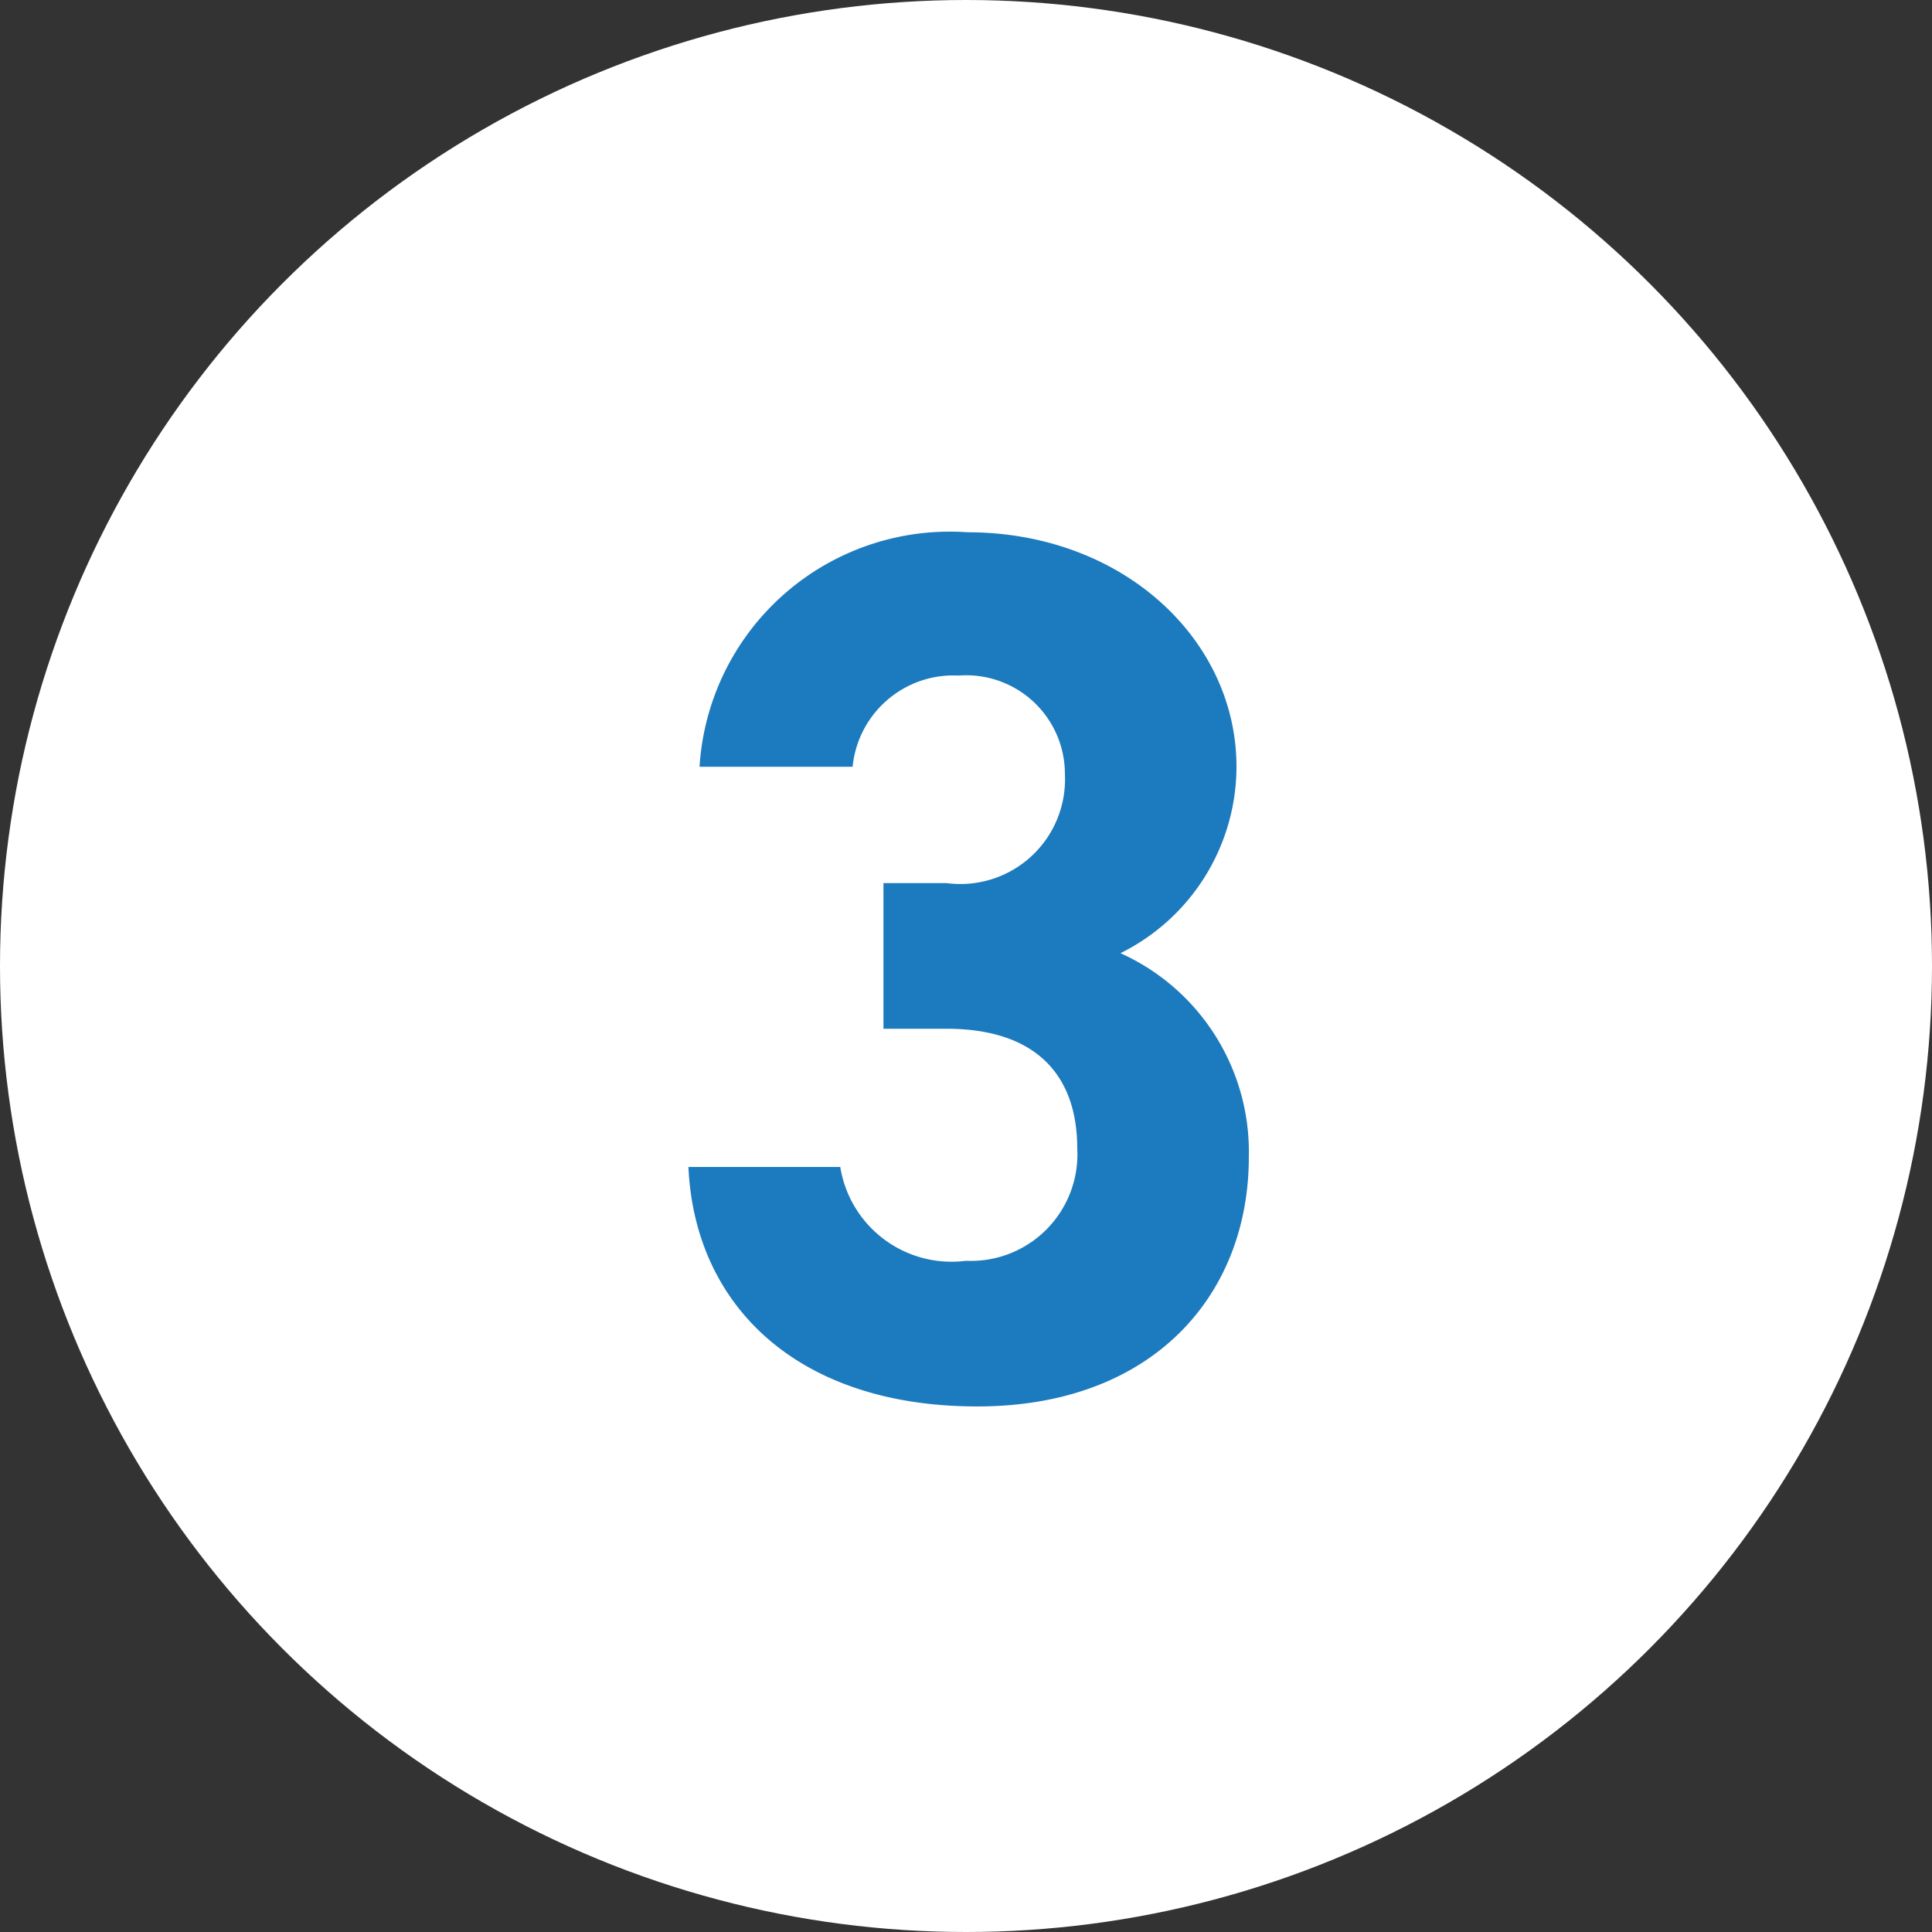 <svg xmlns="http://www.w3.org/2000/svg" width="36" height="36" viewBox="0 0 36 36"><rect x="0" y="0" width="36" height="36" fill="#333333" stroke="none"/><g transform="translate(-325 -3183)"><circle cx="18" cy="18" r="18" transform="translate(325 3183)" fill="#fff"/><path d="M4.462-6.831H5.635C7.268-6.831,8.073-6,8.073-4.6A1.985,1.985,0,0,1,6-2.507,2.1,2.1,0,0,1,3.657-4.255H.828C.943-1.679,2.852.207,6.21.207c3.266,0,5.06-2.07,5.06-4.646a4.06,4.06,0,0,0-2.392-3.8,3.883,3.883,0,0,0,2.162-3.473c0-2.369-2.116-4.37-5.014-4.37a4.671,4.671,0,0,0-4.991,4.37H3.887a1.888,1.888,0,0,1,1.978-1.7,1.839,1.839,0,0,1,1.978,1.84A1.95,1.95,0,0,1,5.635-9.545H4.462Z" transform="translate(337 3209)" fill="#1c7abe"/></g></svg>
